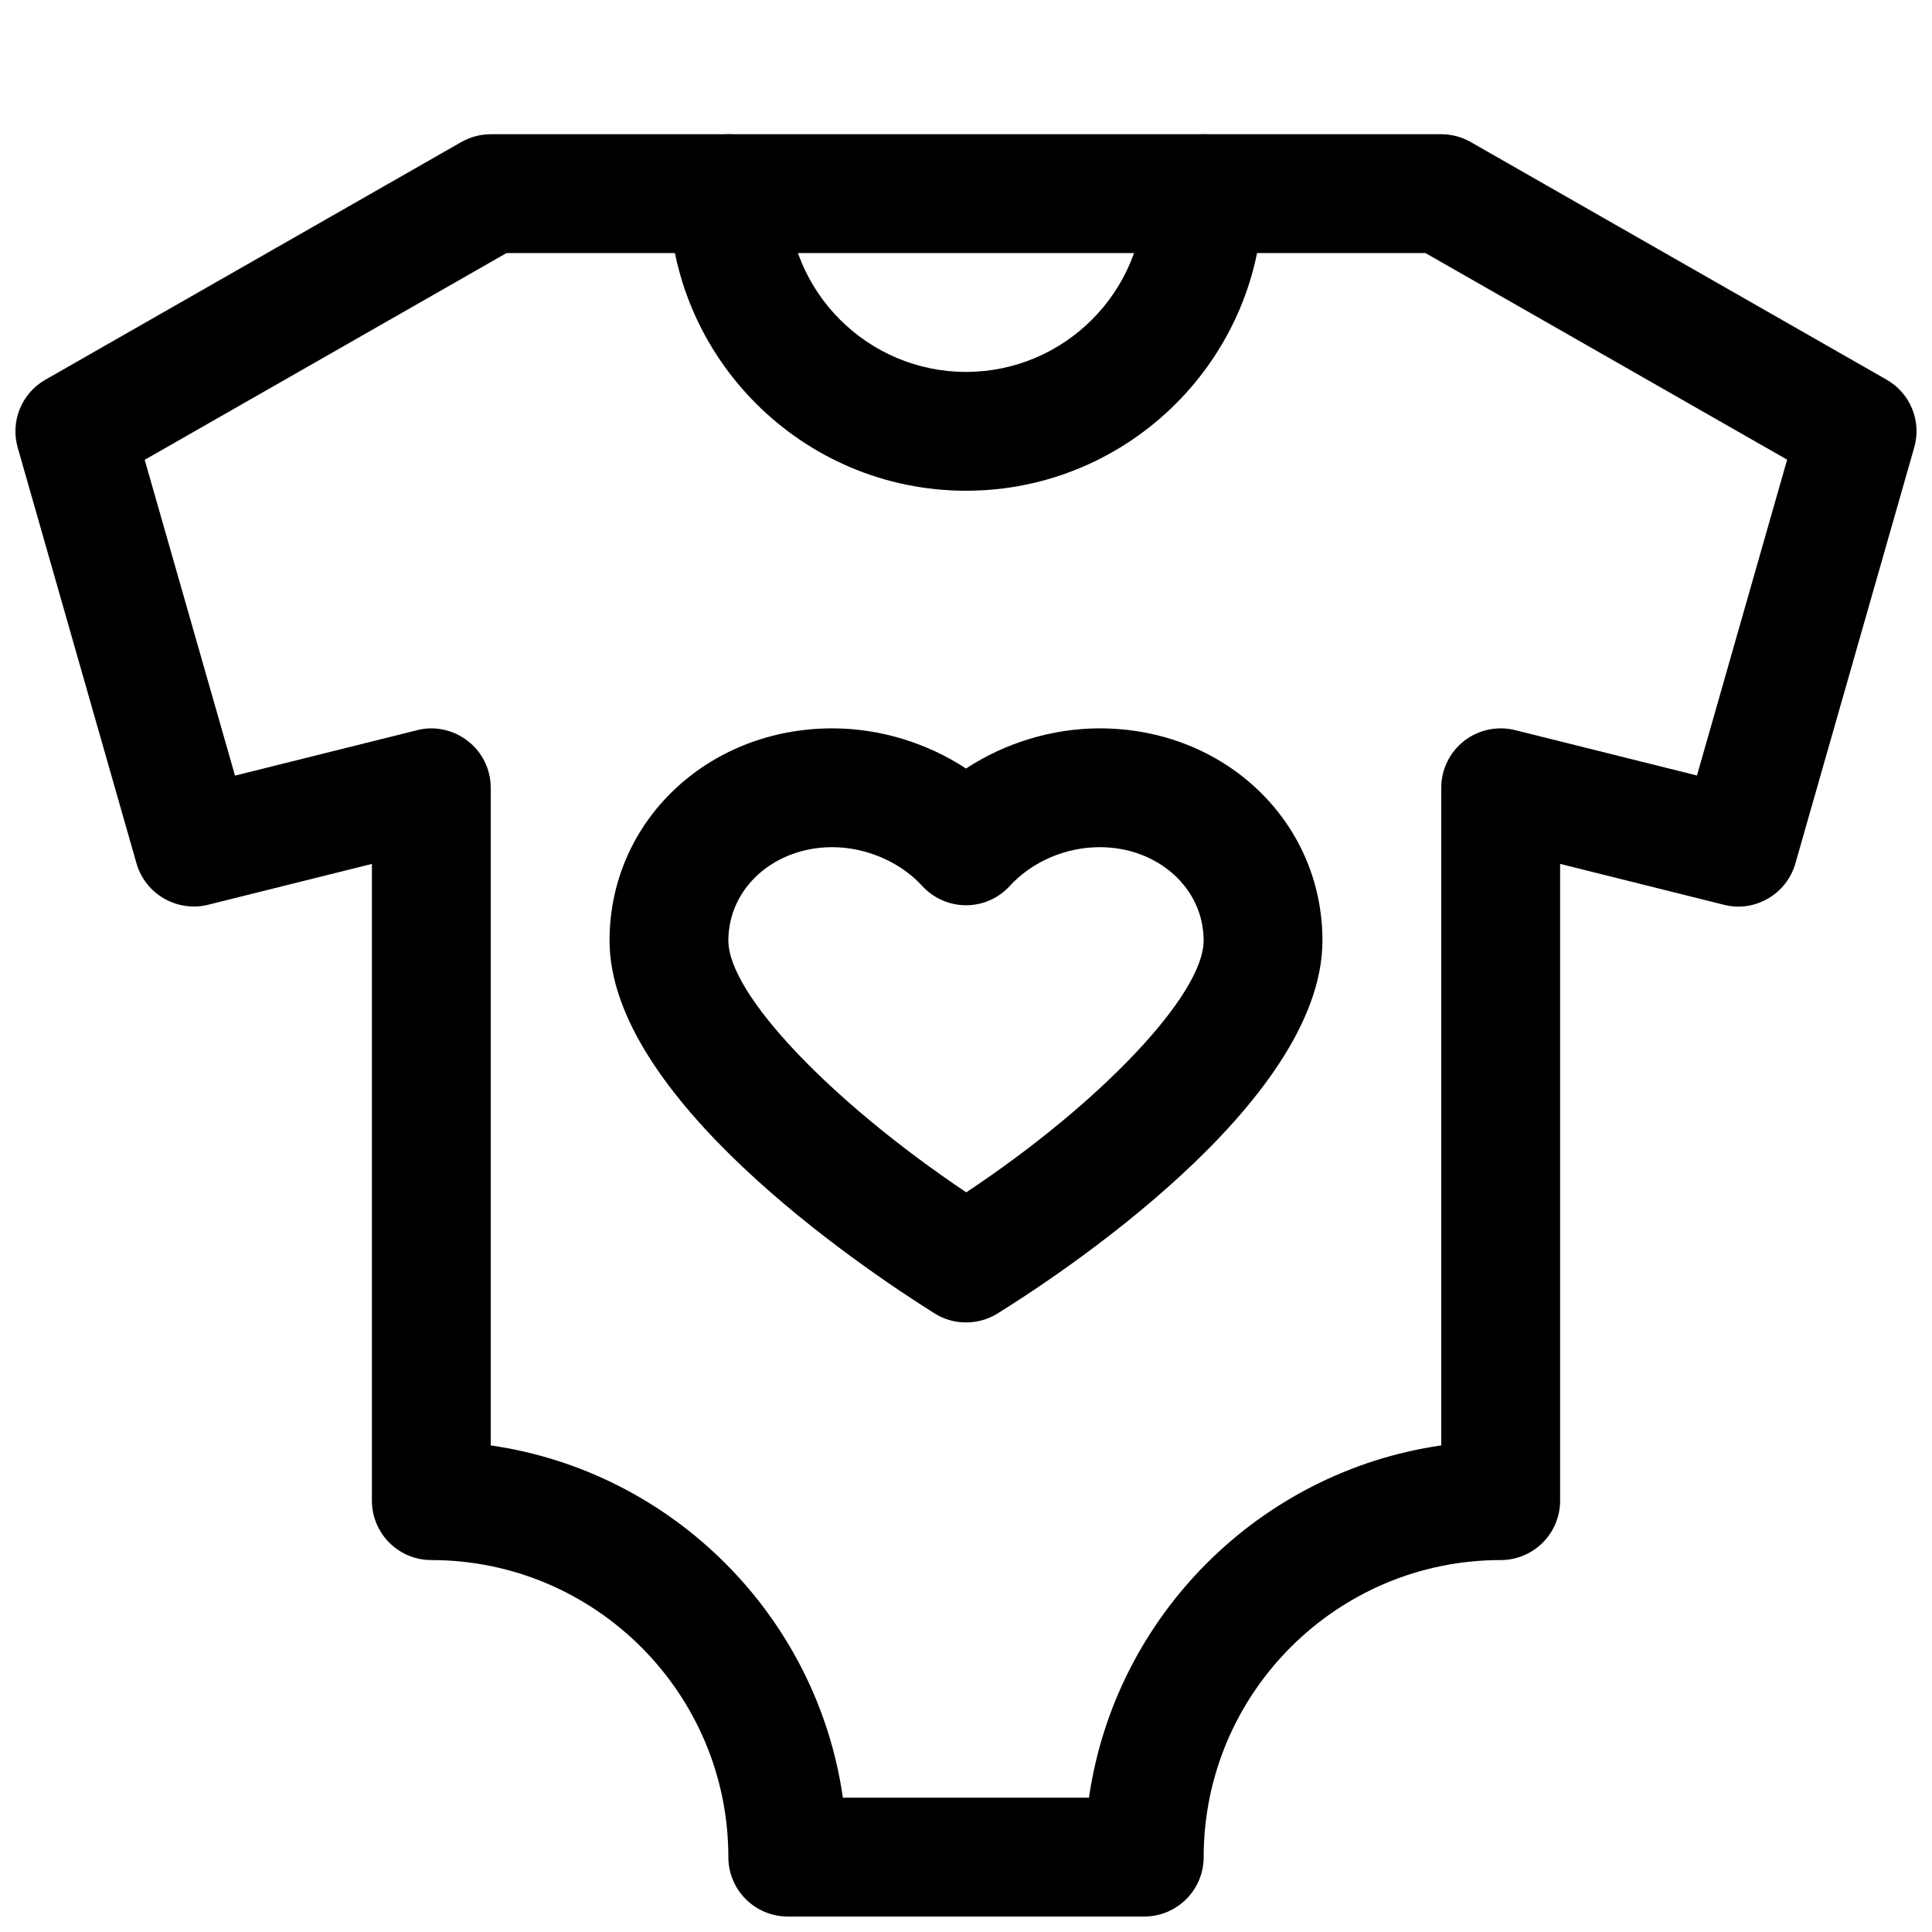 <?xml version="1.0" encoding="UTF-8"?>
<!-- Uploaded to: SVG Repo, www.svgrepo.com, Generator: SVG Repo Mixer Tools -->
<svg width="800px" height="800px" version="1.1" viewBox="144 144 512 512" xmlns="http://www.w3.org/2000/svg">
 <defs>
  <clipPath id="a">
   <path d="m148.09 179h503.81v472.9h-503.81z"/>
  </clipPath>
 </defs>
 <path d="m400 274.05c-43.391 0-78.723-35.332-78.723-78.723 0-8.688 7.055-15.742 15.746-15.742 8.691 0 15.742 7.055 15.742 15.742 0 26.043 21.191 47.234 47.234 47.234 26.039 0 47.23-21.191 47.23-47.23 0-8.691 7.055-15.746 15.746-15.746 8.691 0 15.742 7.055 15.742 15.742 0 43.391-35.297 78.723-78.719 78.723z"/>
 <g clip-path="url(#a)">
  <path d="m447.23 651.9h-94.465c-8.691 0-15.742-7.051-15.742-15.742 0-43.422-35.332-78.723-78.723-78.723-8.688 0-15.742-7.051-15.742-15.742v-168.75l-43.422 10.832c-8.156 2.016-16.594-2.769-18.957-10.957l-31.488-110.21c-1.984-6.961 1.039-14.391 7.336-17.98l110.21-62.977c2.394-1.355 5.074-2.078 7.812-2.078h251.91c2.738 0 5.449 0.723 7.809 2.078l110.21 62.977c6.297 3.59 9.32 11.02 7.305 17.98l-31.488 110.21c-2.332 8.188-10.832 13.066-18.957 10.957l-43.391-10.832v168.75c0 8.691-7.055 15.742-15.742 15.742-43.422 0-78.719 35.297-78.719 78.719 0 8.695-7.055 15.746-15.746 15.746zm-78.719-15.742h0.316zm-1.137-15.746h65.211c6.957-48.176 45.184-86.402 93.363-93.363v-174.29c0-4.848 2.234-9.414 6.047-12.406 3.809-2.961 8.816-4.031 13.508-2.867l48.207 12.027 23.898-83.695-95.848-54.754h-243.53l-95.883 54.789 23.93 83.695 48.207-12.027c4.66-1.227 9.668-0.125 13.508 2.867 3.848 2.988 6.051 7.523 6.051 12.371v174.29c48.207 6.961 86.434 45.188 93.328 93.363z"/>
 </g>
 <path d="m400 494.46c-2.898 0-5.824-0.789-8.375-2.426-20.219-12.688-86.09-57.367-86.09-98.773 0-31.52 25.945-56.238 59.039-56.238 12.562 0 25.066 3.84 35.426 10.641 10.391-6.801 22.891-10.641 35.422-10.641 33.125 0 59.039 24.719 59.039 56.238 0 43.484-71.793 89.961-86.184 98.871-2.547 1.574-5.414 2.328-8.277 2.328zm-35.426-125.95c-15.461 0-27.551 10.863-27.551 24.75 0 14.199 27.078 42.57 63.039 66.723 35.359-23.461 62.914-52.336 62.914-66.723 0-13.887-12.125-24.75-27.555-24.75-9.035 0-17.914 3.84-23.805 10.266-2.992 3.273-7.18 5.129-11.617 5.129-4.441 0-8.66-1.891-11.652-5.164-5.731-6.297-14.863-10.23-23.773-10.23z"/>
</svg>